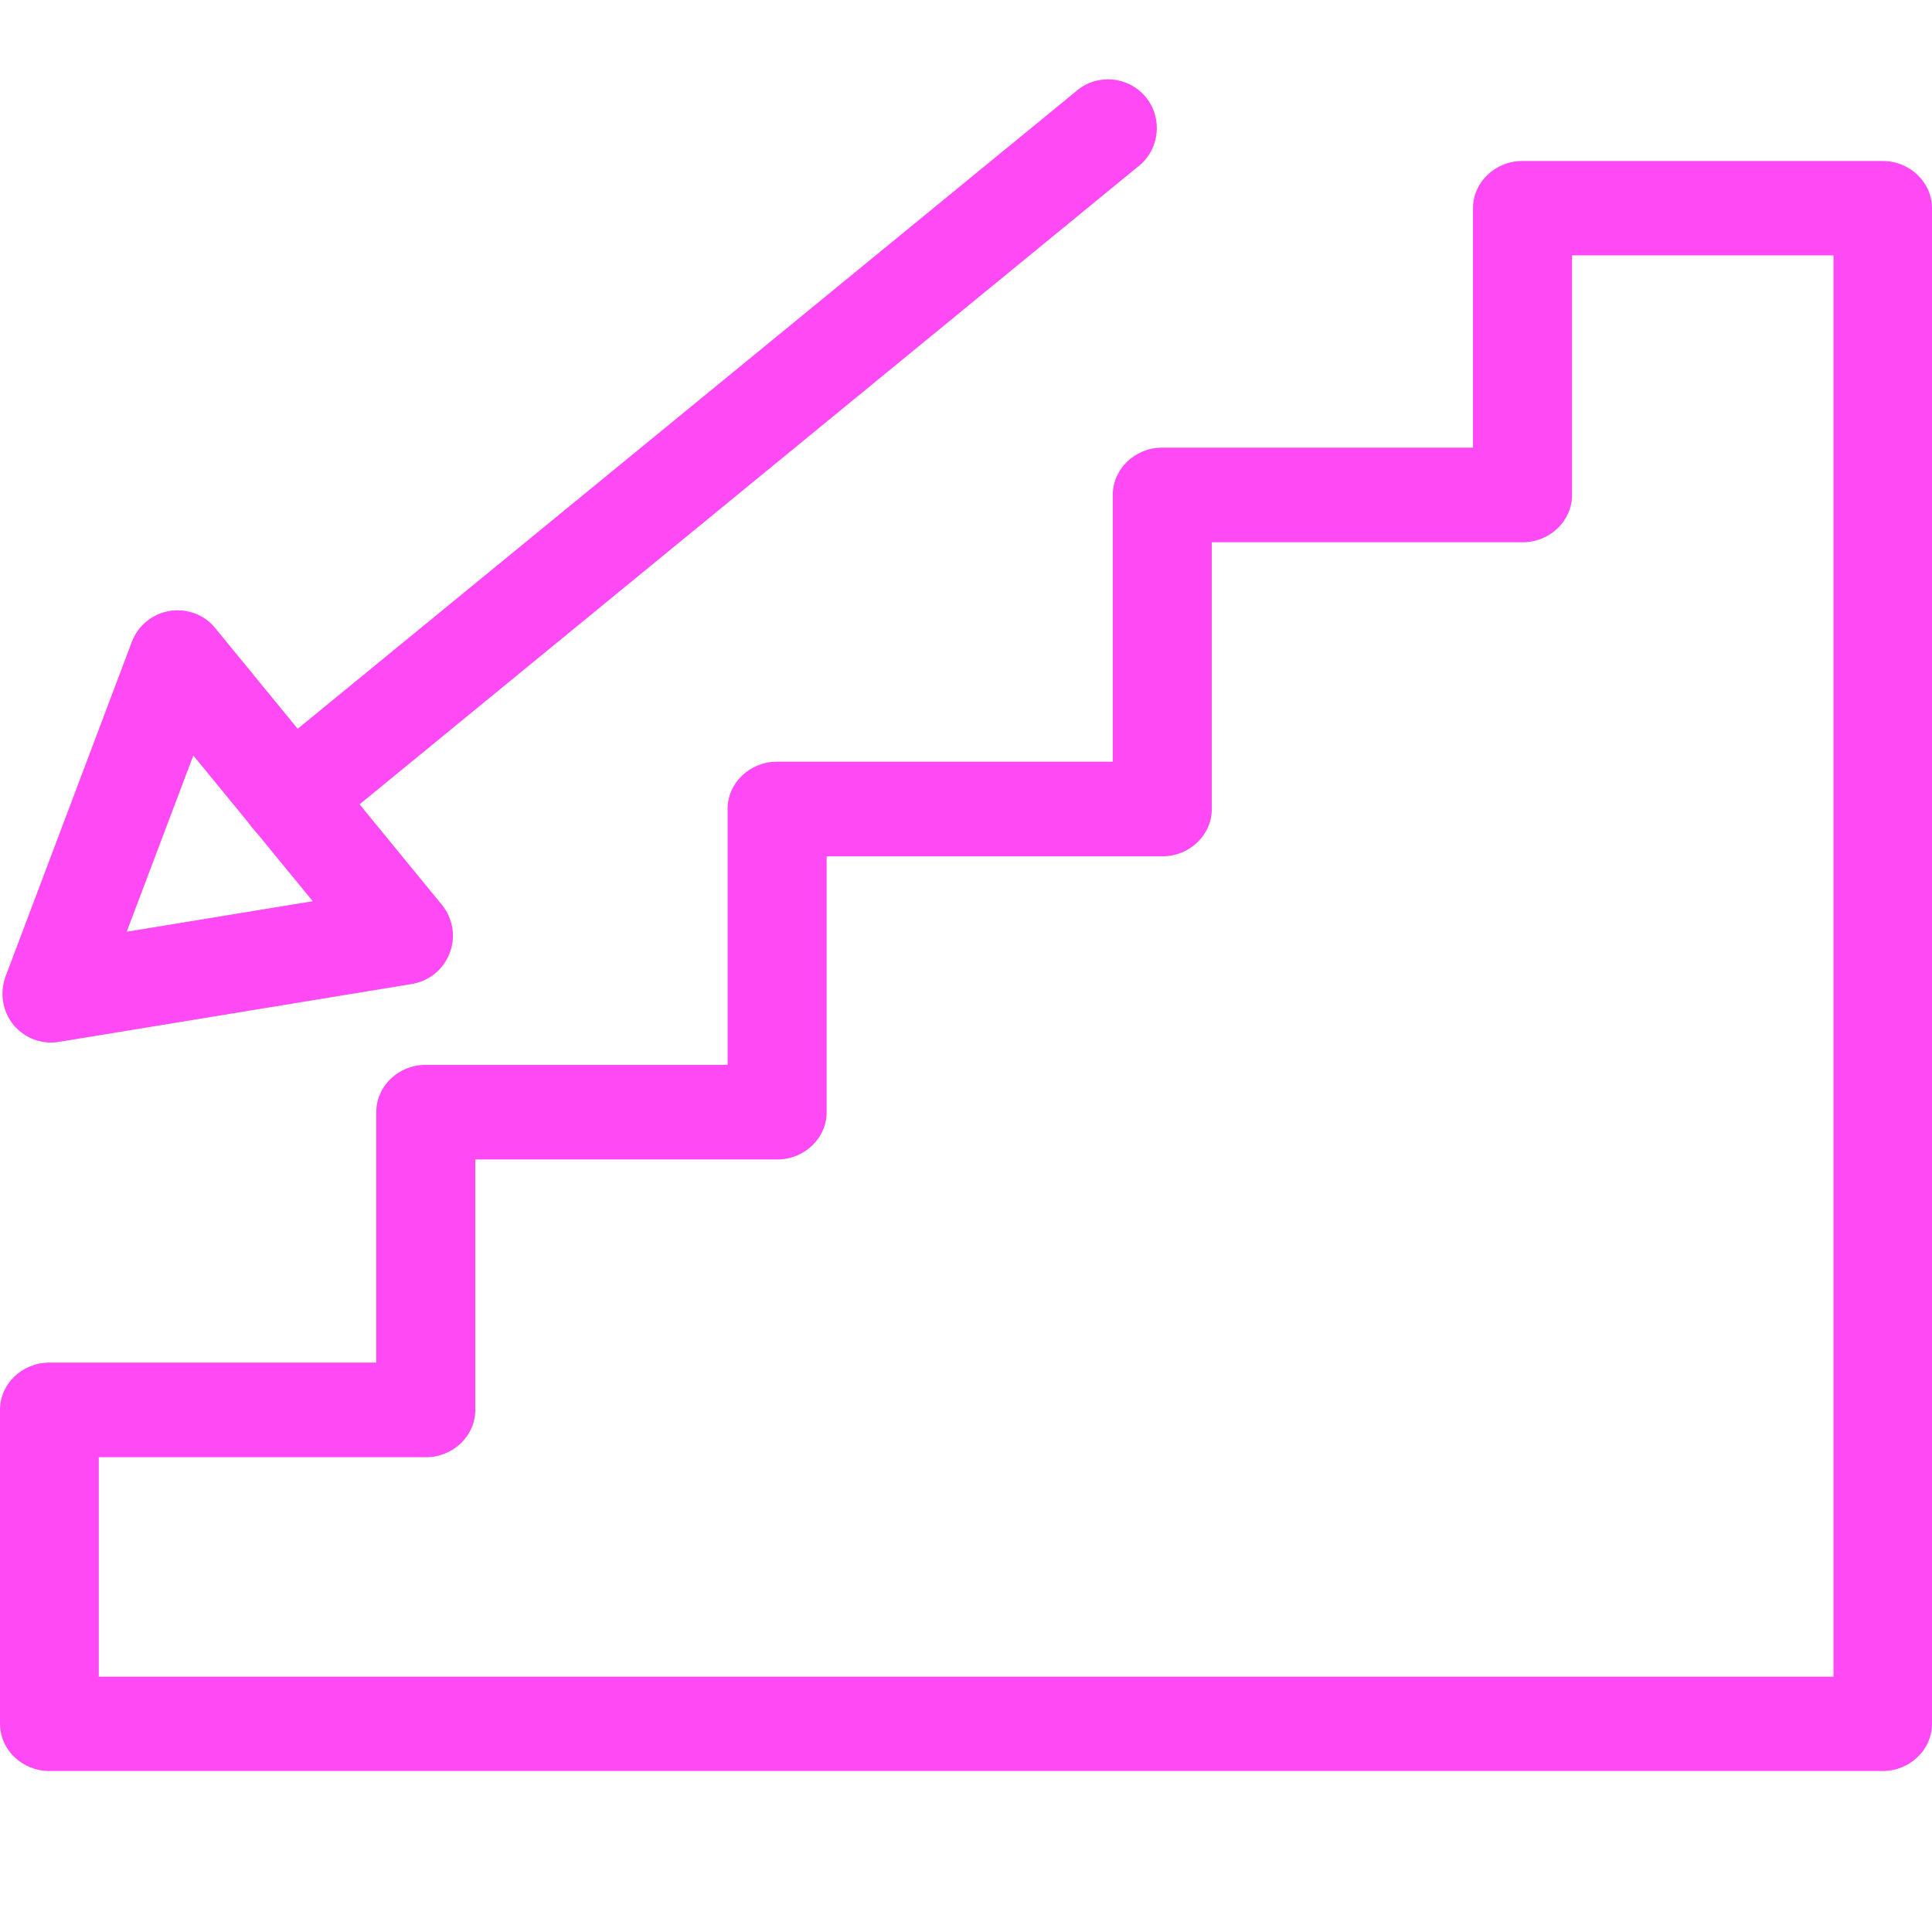 <svg width="64" height="64" viewBox="0 0 64 64" fill="none" xmlns="http://www.w3.org/2000/svg">
<path d="M1.697 34.537C1.22 34.537 0.759 34.327 0.444 33.947C0.08 33.494 -0.017 32.887 0.185 32.345L4.367 21.264C4.569 20.723 5.046 20.334 5.62 20.237C6.194 20.148 6.769 20.358 7.133 20.811L14.639 29.975C15.002 30.42 15.108 31.035 14.897 31.569C14.695 32.111 14.218 32.499 13.644 32.596L1.956 34.513C1.867 34.529 1.778 34.537 1.697 34.537ZM6.405 25.025L4.197 30.865L10.36 29.854L8.378 27.436L6.397 25.017L6.405 25.025Z" fill="#FF49F5"/>
<path d="M9.633 28.034C9.163 28.034 8.702 27.832 8.379 27.444C7.813 26.756 7.918 25.729 8.605 25.171L35.684 2.993C36.372 2.427 37.391 2.532 37.957 3.22C38.523 3.907 38.418 4.934 37.731 5.492L10.66 27.67C10.36 27.913 9.996 28.034 9.633 28.034Z" fill="#FF49F5"/>
<path d="M62.372 58.667H1.636C0.736 58.667 0 57.963 0 57.104V46.701C0 45.841 0.736 45.138 1.636 45.138H12.465V36.838C12.465 35.978 13.201 35.275 14.1 35.275H24.103V26.795C24.103 25.935 24.839 25.232 25.739 25.232H36.862V16.392C36.862 15.533 37.599 14.829 38.498 14.829H48.795V6.896C48.795 6.037 49.532 5.333 50.431 5.333H62.364C63.264 5.333 64 6.037 64 6.896V57.104C64 57.963 63.264 58.667 62.364 58.667H62.372ZM3.28 55.541H60.737V8.46H52.075V16.4C52.075 17.26 51.339 17.963 50.439 17.963H40.142V26.803C40.142 27.662 39.406 28.366 38.506 28.366H27.383V36.846C27.383 37.705 26.647 38.409 25.747 38.409H15.744V46.709C15.744 47.569 15.008 48.272 14.109 48.272H3.272V55.548L3.28 55.541Z" fill="#FF49F5"/>
</svg>
